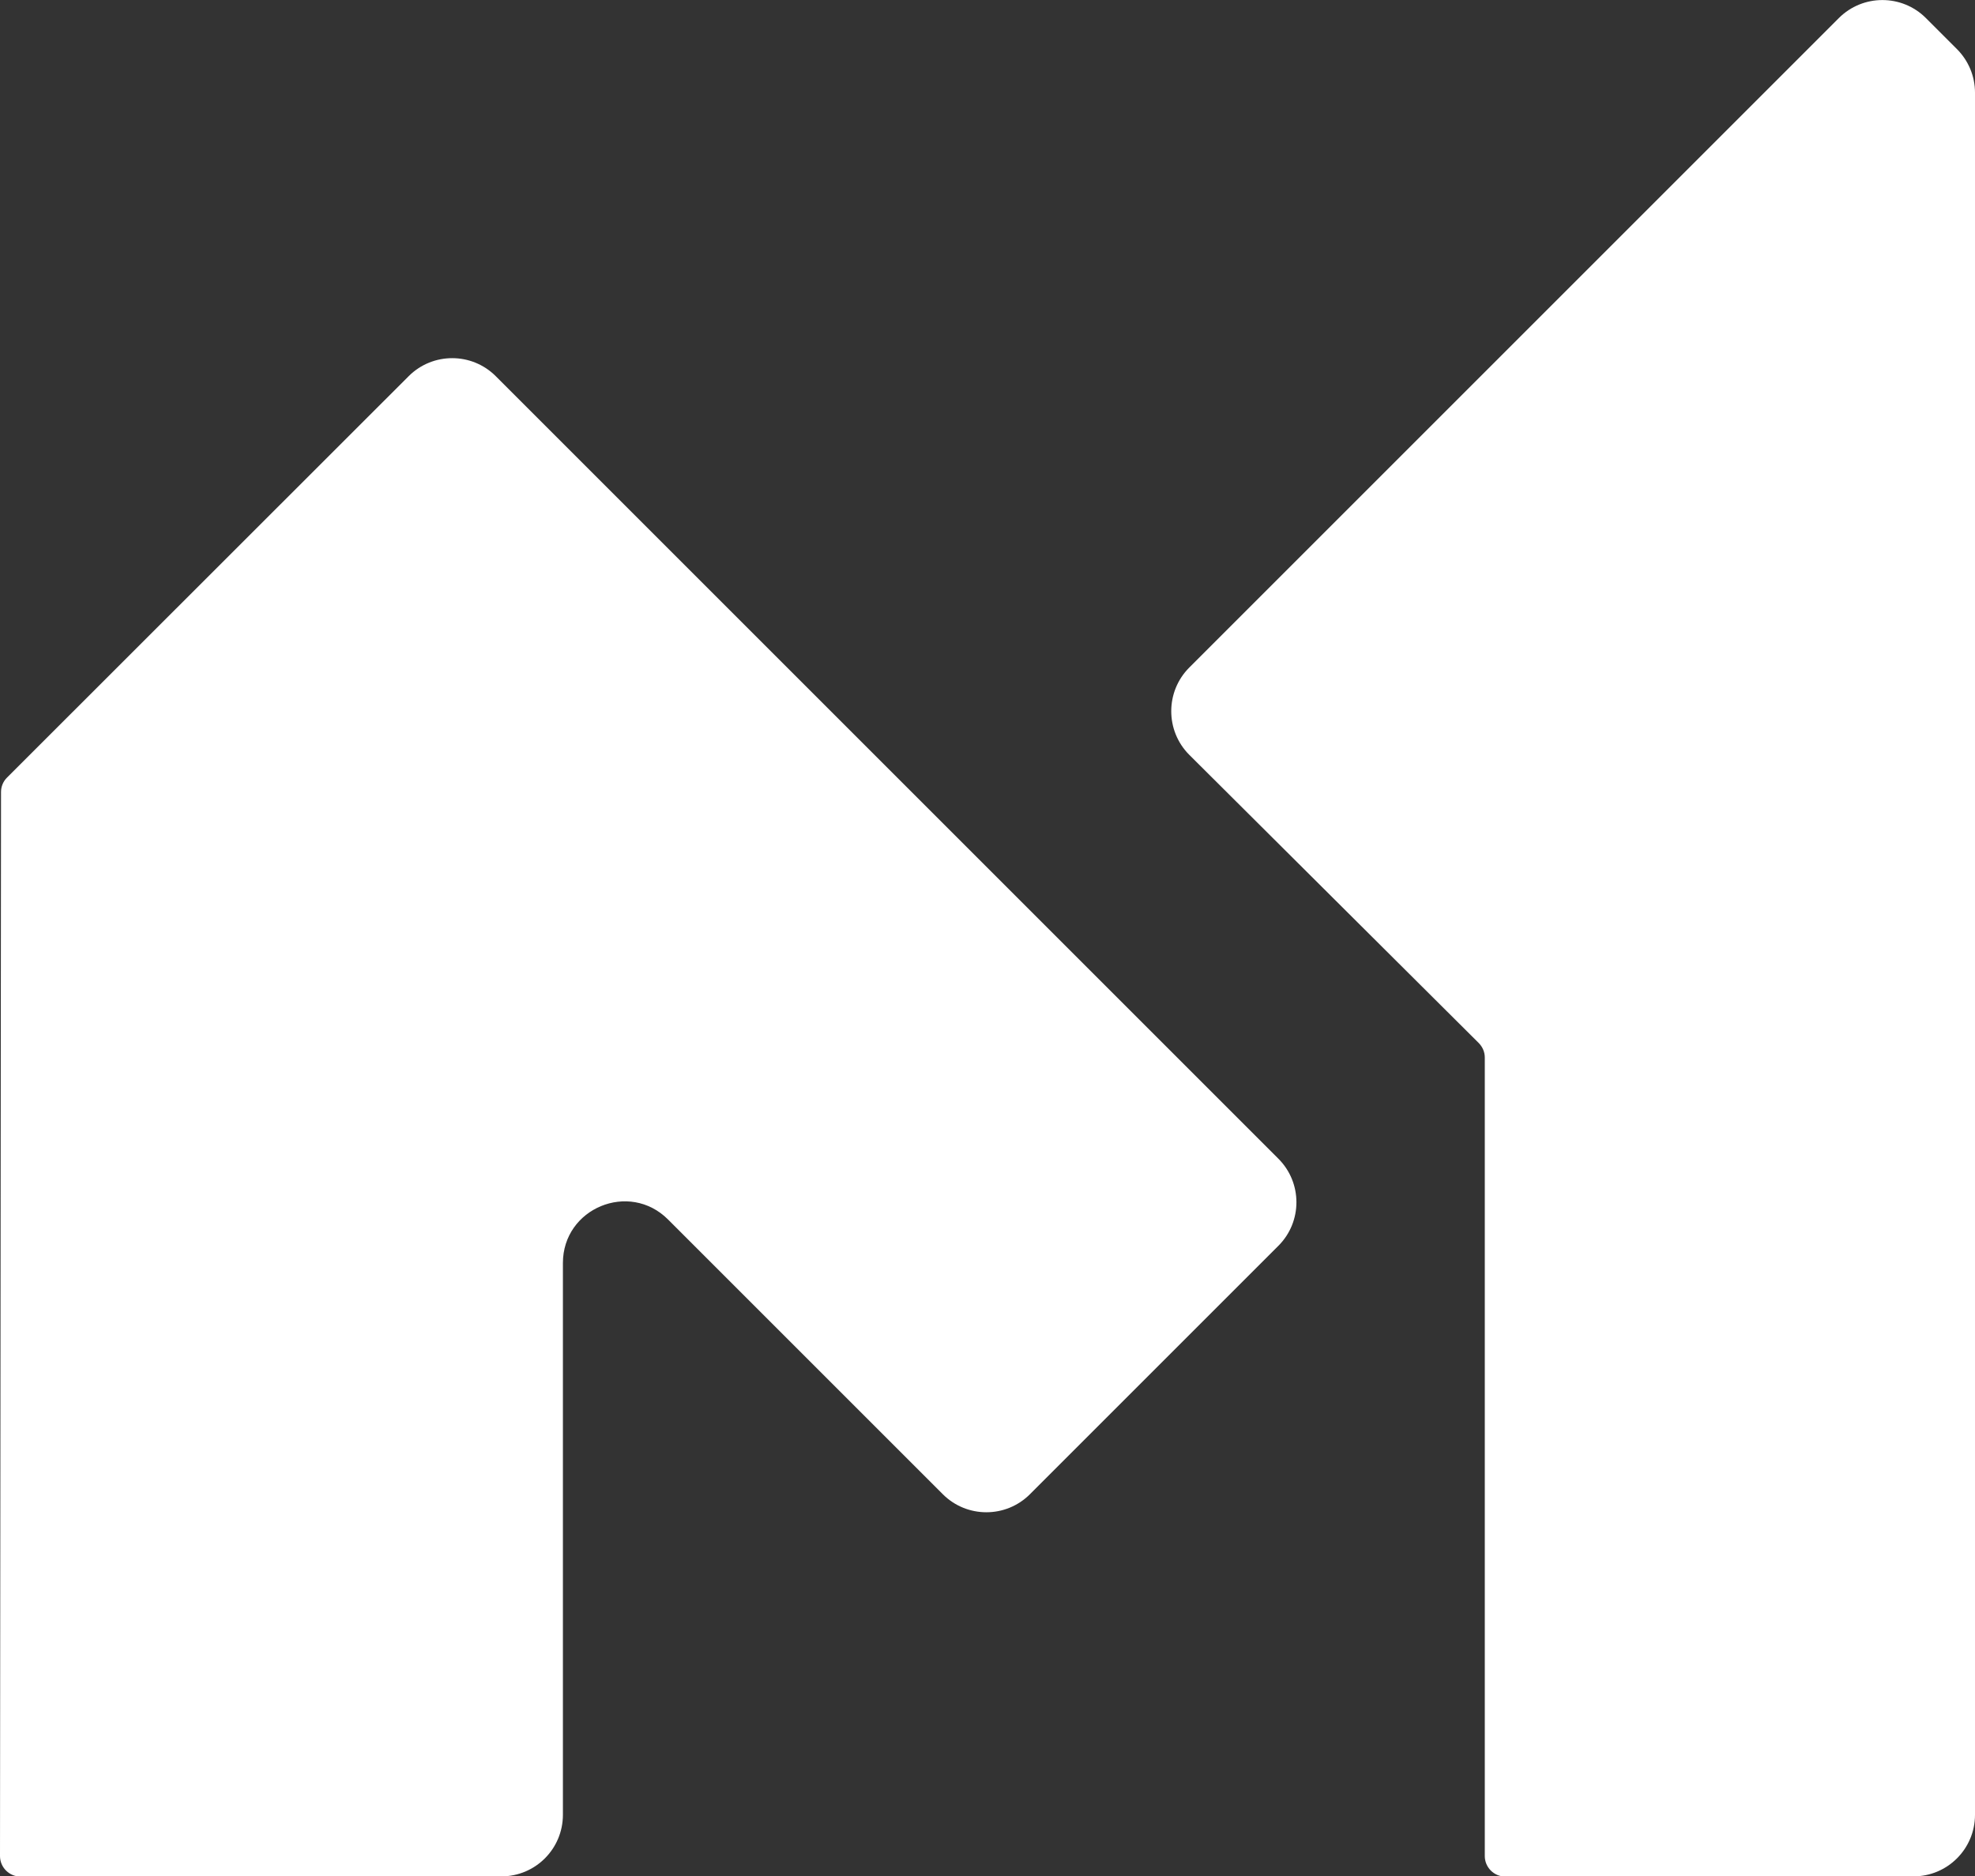 <svg xmlns="http://www.w3.org/2000/svg" id="_&#xB808;&#xC774;&#xC5B4;_2" data-name="&#xB808;&#xC774;&#xC5B4; 2" viewBox="0 0 96.17 91.38"><rect x="0" y="0" width="96.17" height="91.38" fill="#333333" stroke="none"/><defs><style>      .cls-1 {        fill: #fff;      }    </style></defs><g id="_&#xB808;&#xC774;&#xC5B4;_2-2" data-name="&#xB808;&#xC774;&#xC5B4; 2"><g><path class="cls-1" d="M73.31,91.38h19.86c1.66,0,3-1.34,3-3V4.51c0-.8-.32-1.56-.88-2.12l-1.51-1.51c-1.17-1.17-3.07-1.17-4.24,0l-31.63,31.63c-1.17,1.17-1.17,3.08,0,4.25l14.09,14.03c.19.19.3.44.3.71v38.89c0,.55.45,1,1,1Z"></path><path class="cls-1" d="M1,91.38h23.41c1.66,0,3-1.34,3-3v-26.87c0-2.67,3.23-4.01,5.12-2.12l13.38,13.38c1.17,1.17,3.07,1.17,4.24,0l12.1-12.1c1.17-1.17,1.17-3.07,0-4.24L24.14,18.32c-1.17-1.17-3.07-1.17-4.24,0L.34,37.87c-.19.19-.29.44-.29.7L0,90.39c0,.55.45,1,1,1Z"></path></g></g></svg>